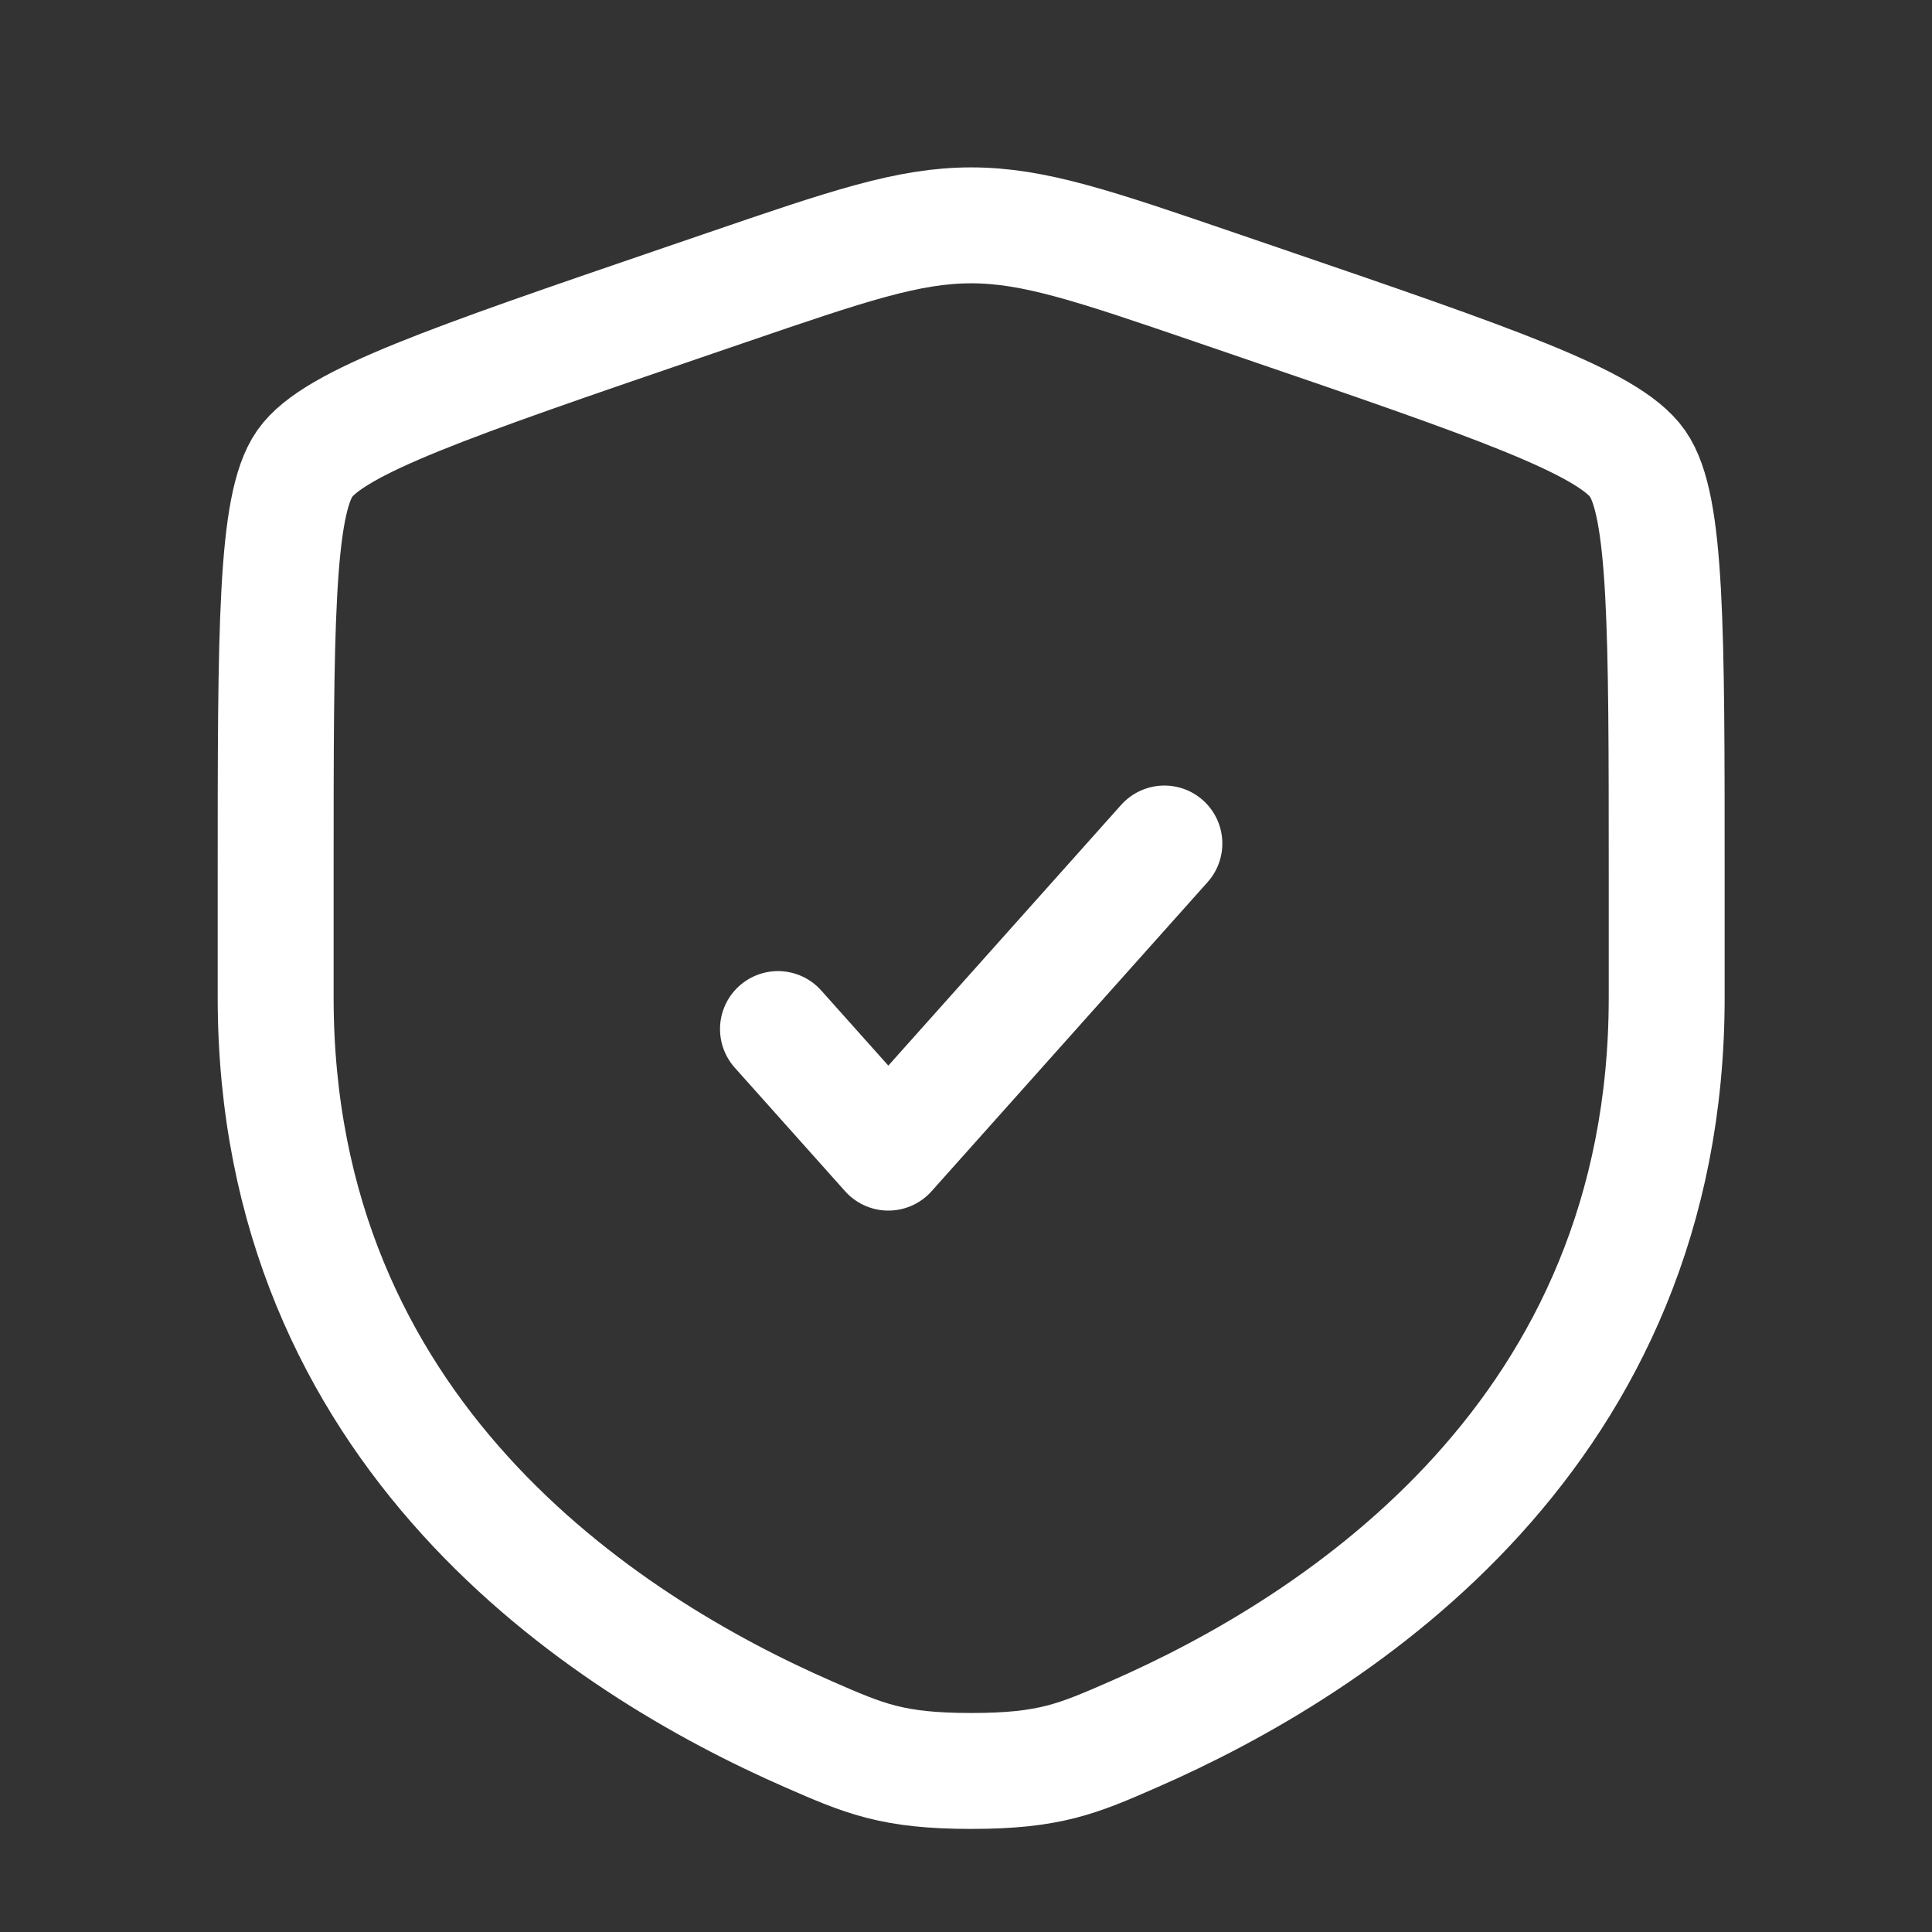 <svg width="25" height="25" viewBox="0 0 25 25" fill="none" xmlns="http://www.w3.org/2000/svg">
<rect x="0" y="0" width="25" height="25" fill="#333333" stroke="none"/>
<path d="M3.567 11.332C3.567 8.135 3.567 6.536 3.944 5.998C4.322 5.46 5.825 4.945 8.832 3.916L9.405 3.72C10.972 3.184 11.755 2.916 12.567 2.916C13.378 2.916 14.162 3.184 15.729 3.72L16.302 3.916C19.309 4.945 20.812 5.46 21.189 5.998C21.567 6.536 21.567 8.135 21.567 11.332C21.567 11.815 21.567 12.339 21.567 12.907C21.567 18.545 17.328 21.281 14.668 22.443C13.947 22.758 13.586 22.916 12.567 22.916C11.548 22.916 11.187 22.758 10.466 22.443C7.806 21.281 3.567 18.545 3.567 12.907C3.567 12.339 3.567 11.815 3.567 11.332Z" stroke="white" stroke-width="1.5"/>
<path d="M10.067 13.316L11.495 14.915L15.067 10.915" stroke="white" stroke-width="1.5" stroke-linecap="round" stroke-linejoin="round"/>
</svg>
